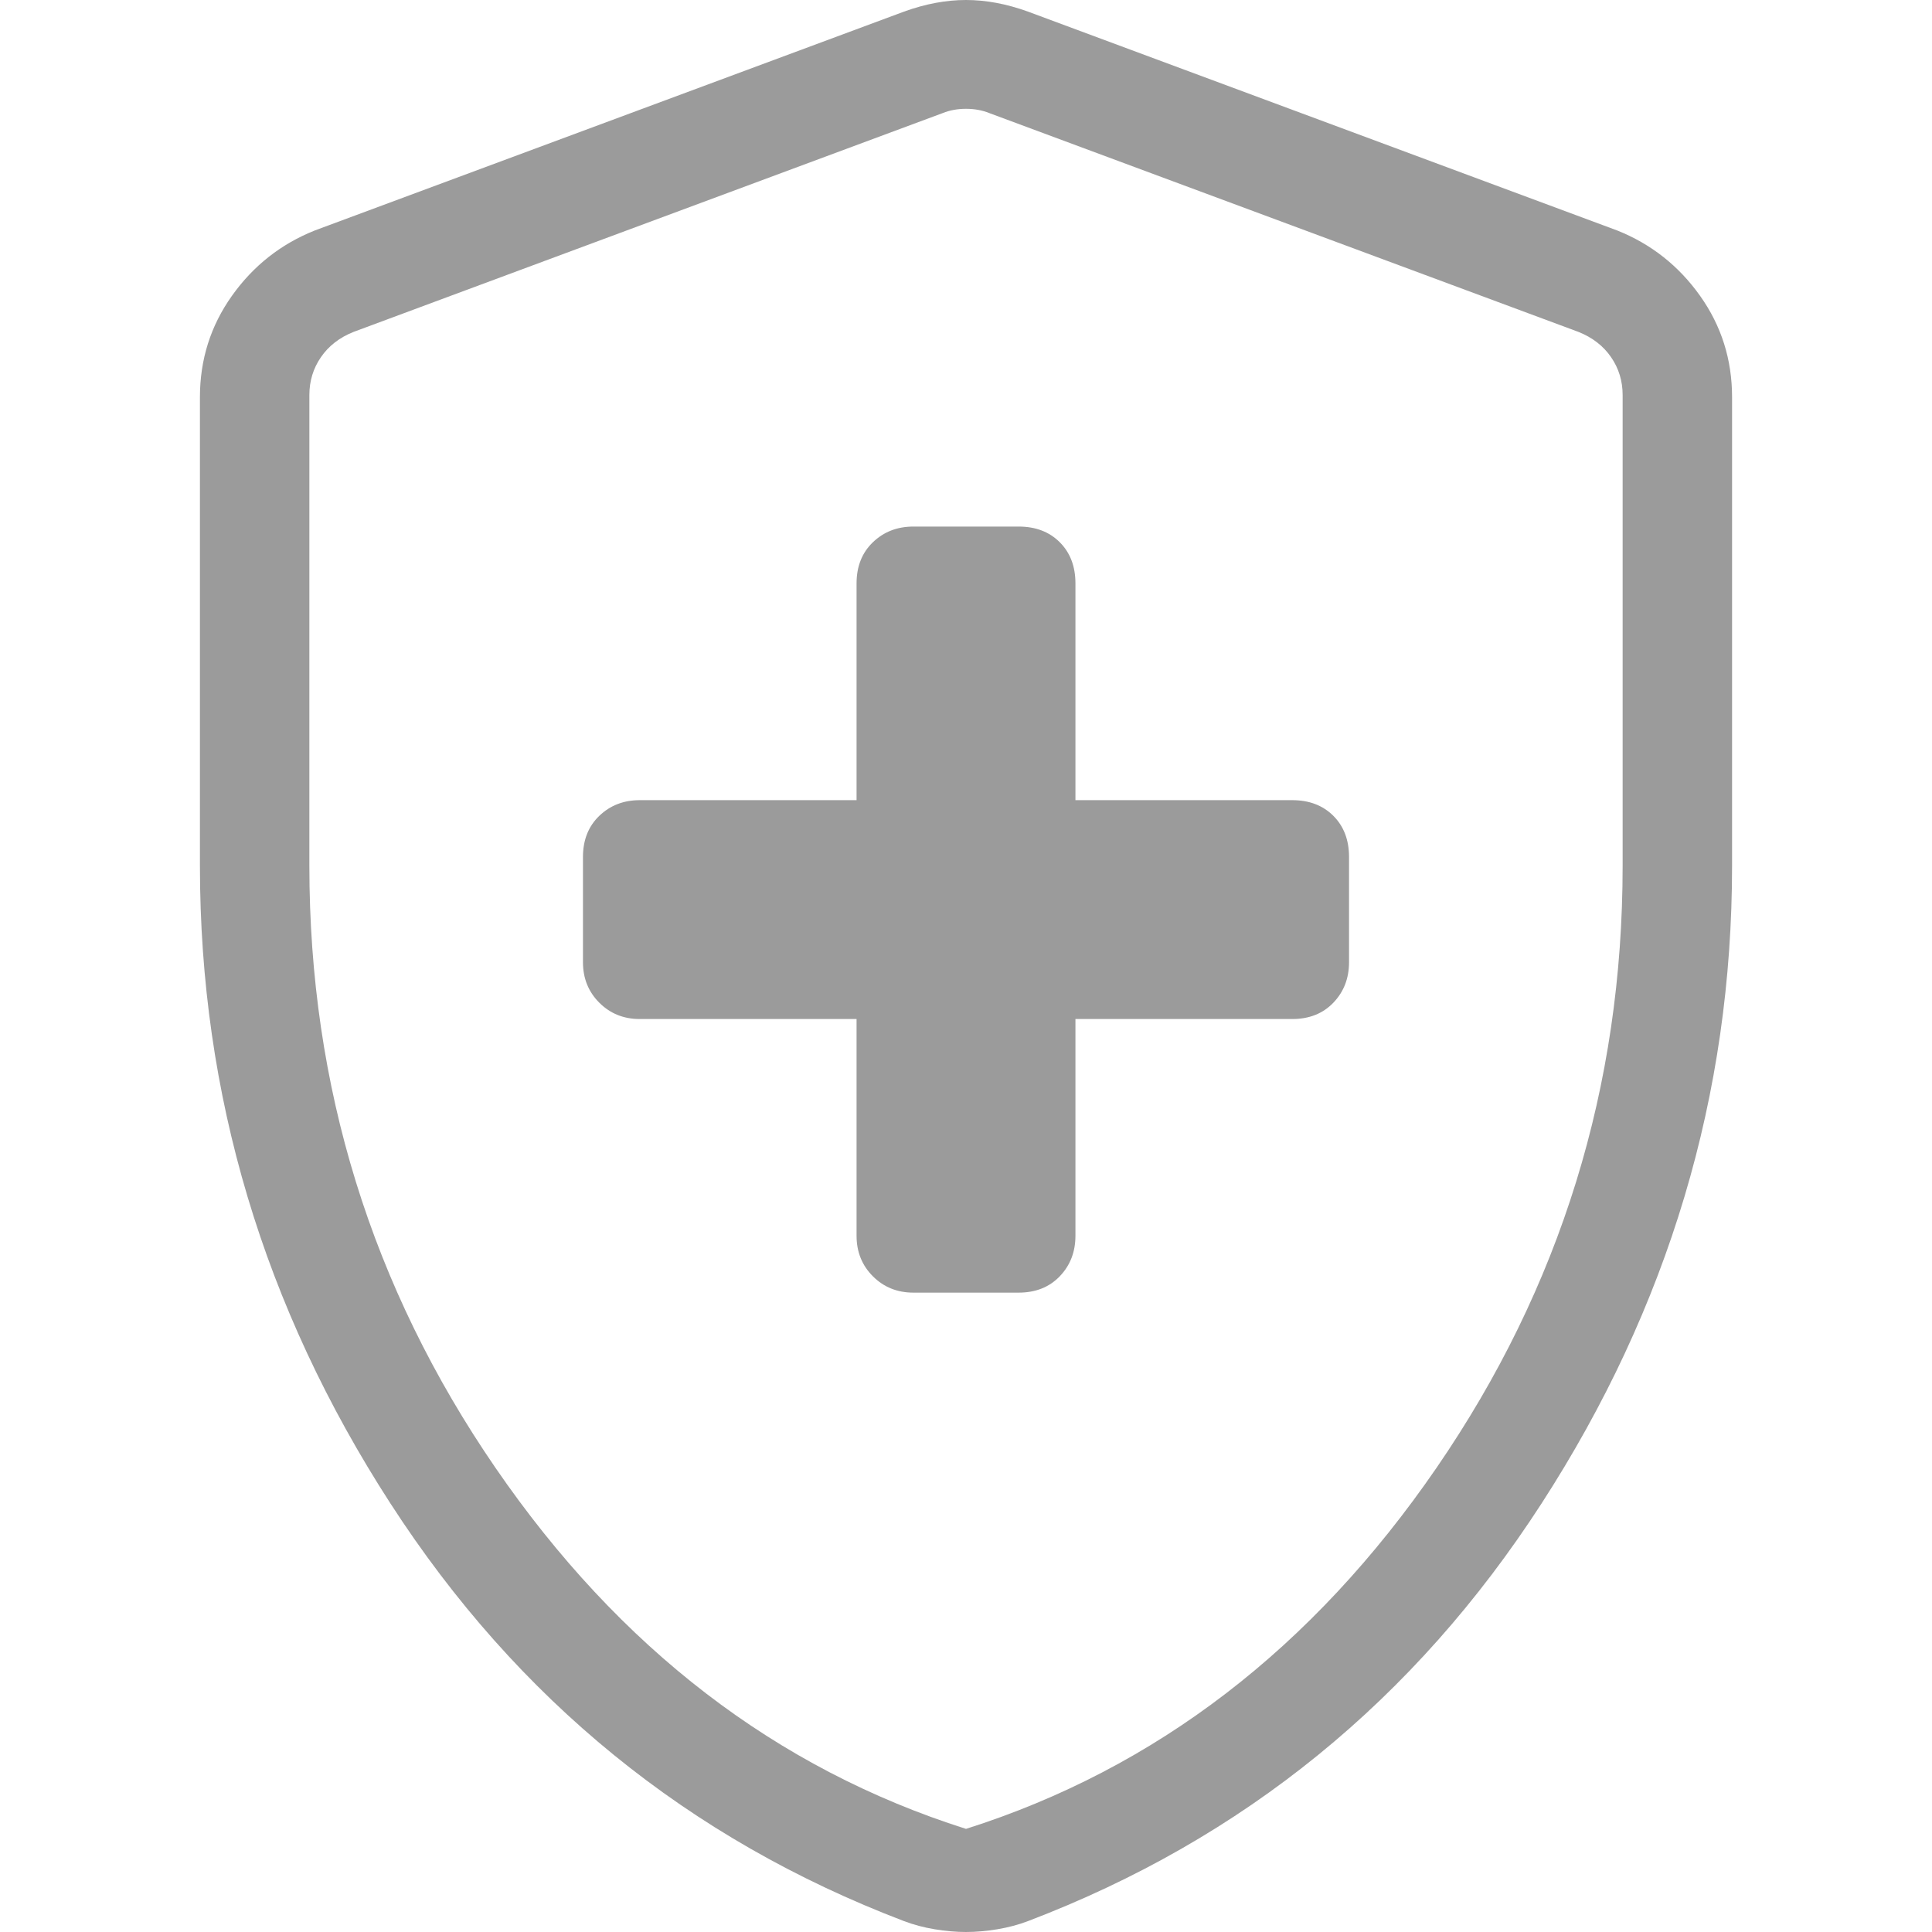 <svg xmlns="http://www.w3.org/2000/svg" height="50px" viewBox="416.667 -1734.293 1166.666 1471.148" width="50px" fill="#9B9B9B"><path d="M916.667 -958.333v165.063q0 18.396 12.438 30.833t30.833 12.438h80.125q19.396 0 31.333 -12.438t11.938 -30.833V-958.333h165.063q19.396 0 31.333 -12.438t11.938 -30.833v-80.125q0 -19.396 -11.938 -31.333T1248.396 -1125H1083.333v-165.063q0 -19.396 -11.938 -31.333T1040.063 -1333.333h-80.125q-18.396 0 -30.833 11.938T916.667 -1290.063V-1125h-165.063q-18.396 0 -30.833 11.938T708.333 -1081.729v80.125q0 18.396 12.438 30.833t30.833 12.438zm83.333 695.188q-11.375 0 -23.875 -2.083t-23.438 -6.25q-245.958 -93.75 -390.979 -318.021Q416.667 -813.792 416.667 -1075v-356.896q0 -42.875 24.396 -77.188 24.396 -34.292 63.104 -49.729l448.708 -166.667q24.375 -8.813 47.125 -8.813t47.125 8.813l448.708 166.667q38.708 15.438 63.104 49.729Q1583.333 -1474.771 1583.333 -1431.896V-1075q0 261.208 -145.042 485.5 -145.021 224.271 -390.979 318.021 -10.938 4.167 -23.438 6.25t-23.875 2.083m0 -78.521q216.667 -68.75 358.333 -275t141.667 -458.333v-358.5q0 -16.021 -8.813 -28.833 -8.813 -12.833 -24.833 -19.229l-448.729 -166.667q-8 -3.208 -17.625 -3.208t-17.625 3.208l-448.729 166.667q-16.021 6.396 -24.833 19.229 -8.813 12.813 -8.813 28.833V-1075q0 252.083 141.667 458.333t358.333 275m0 -655.125"/></svg>